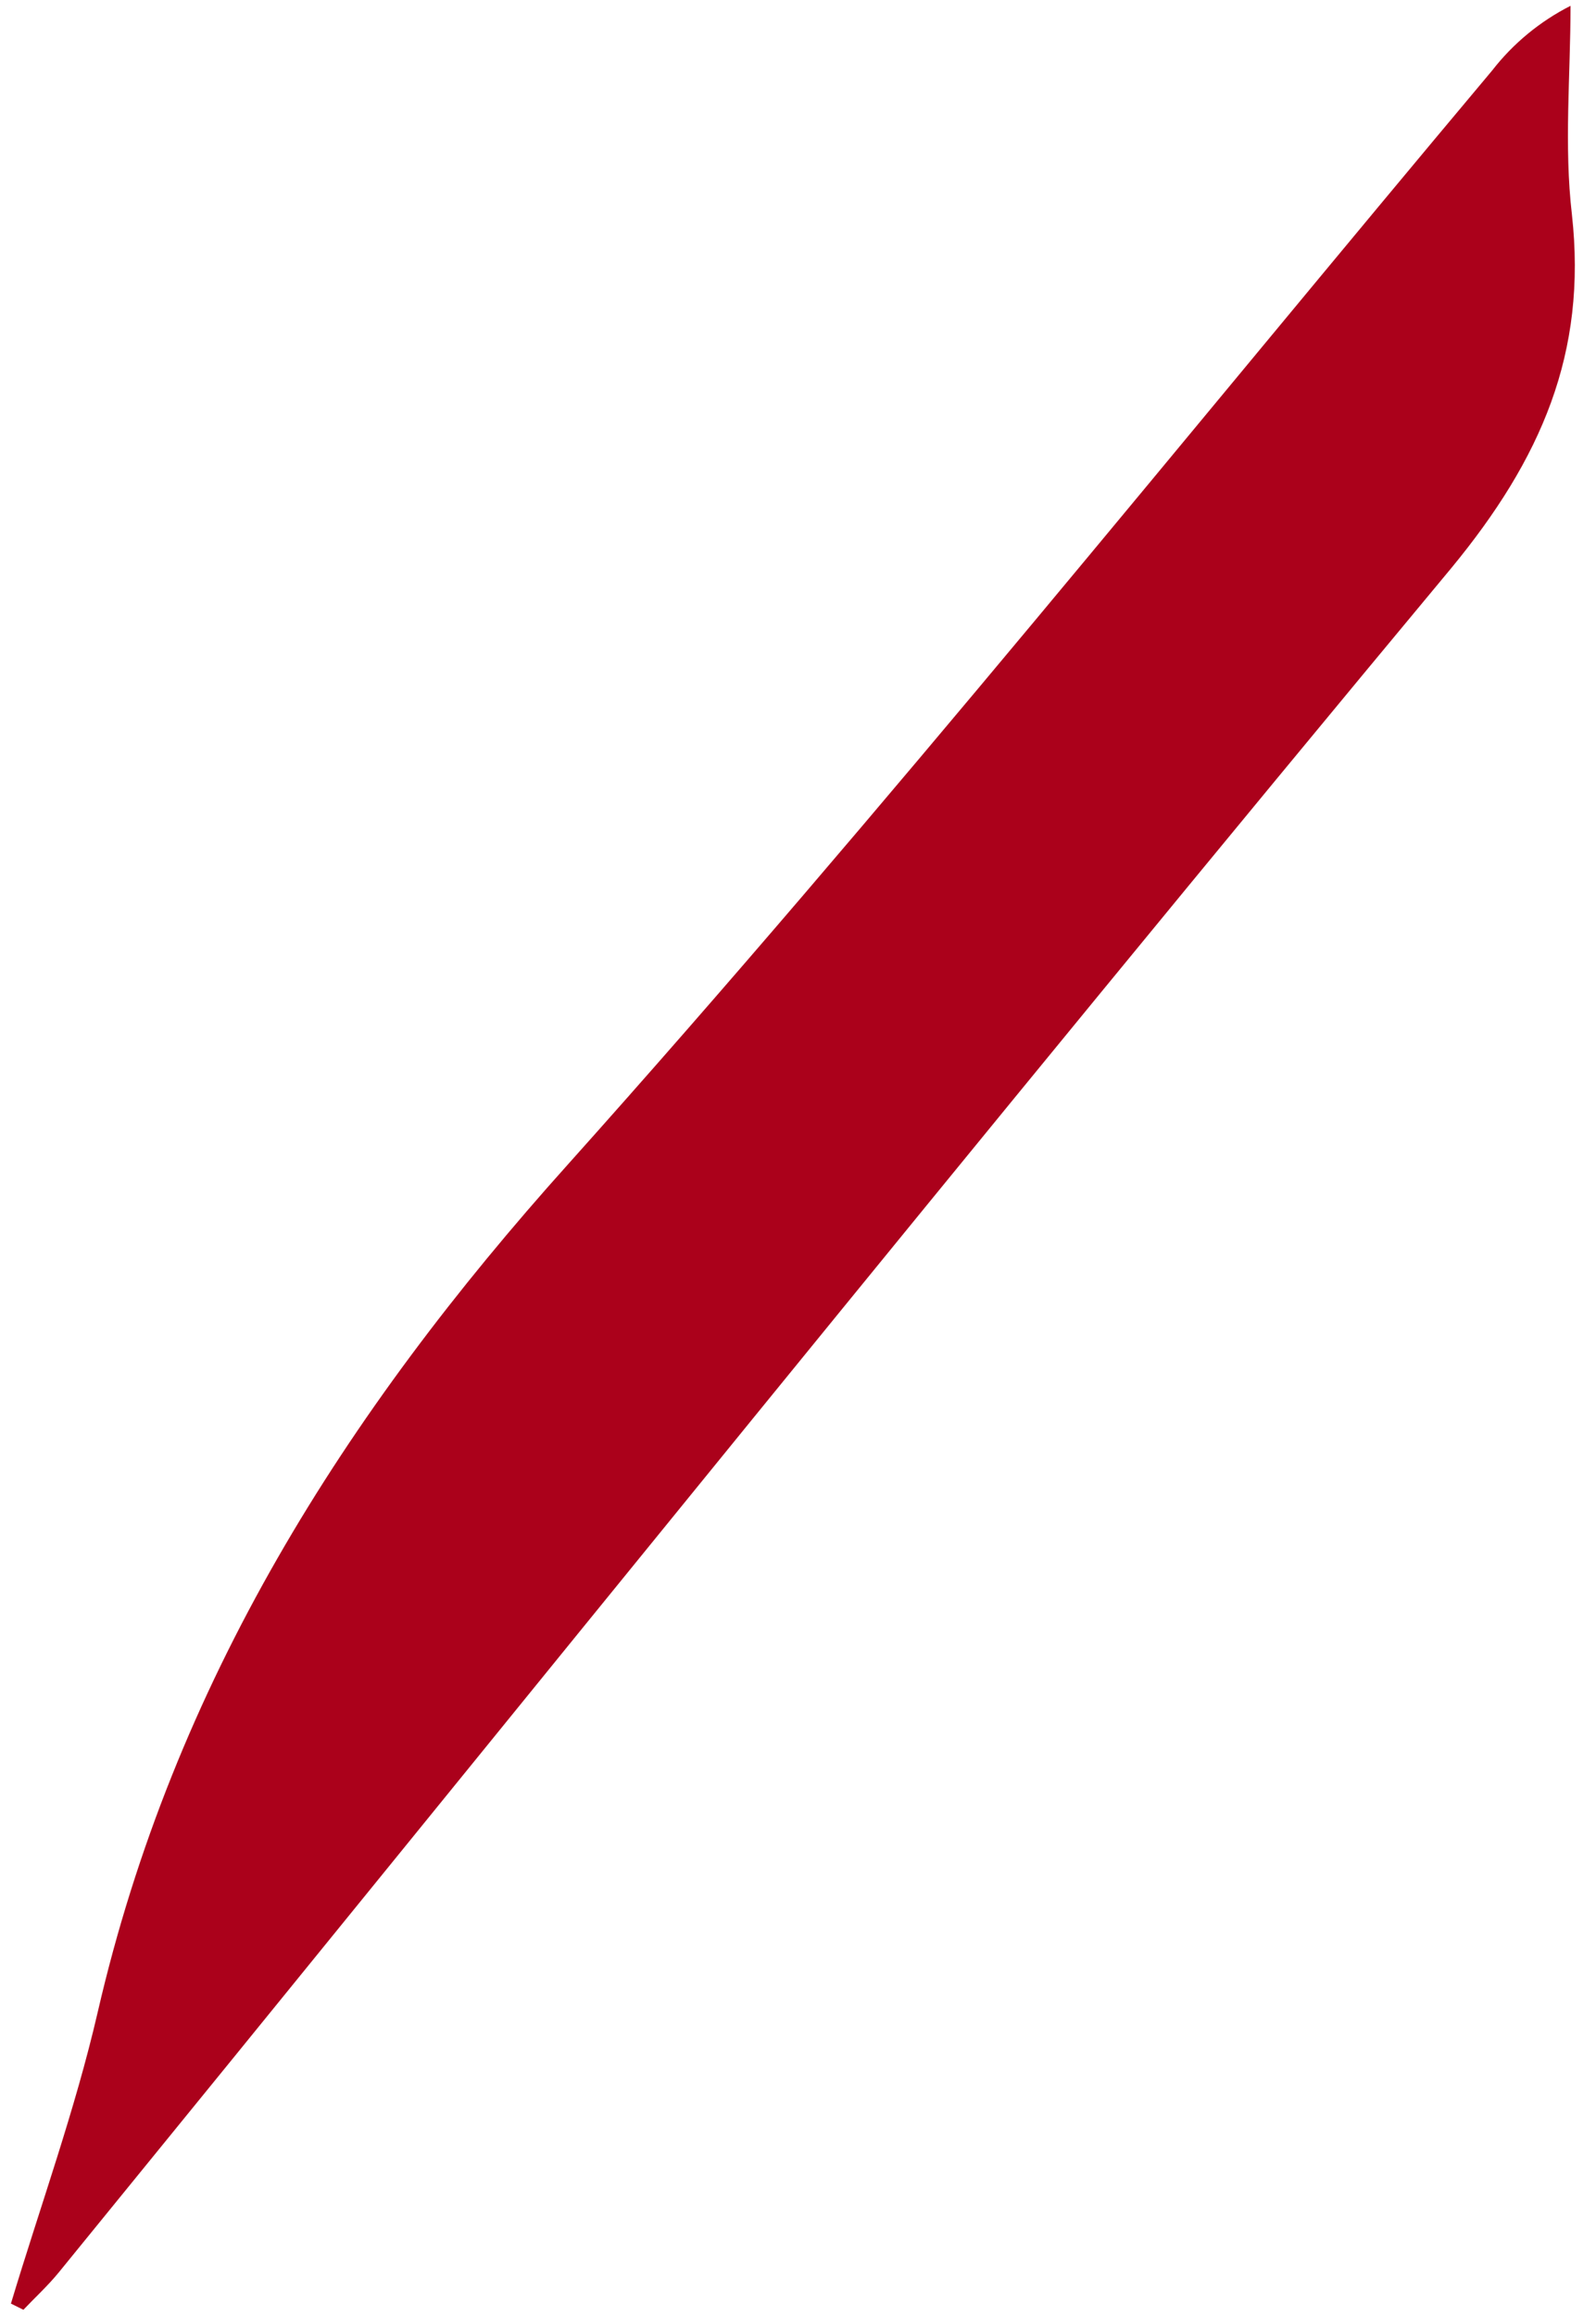 <?xml version="1.0" encoding="UTF-8"?> <svg xmlns="http://www.w3.org/2000/svg" width="51" height="74" viewBox="0 0 51 74" fill="none"><path d="M0.349 73.595C1.284 70.489 2.397 67.427 3.125 64.272C5.547 53.783 11.001 45.159 18.148 37.2C28.317 25.845 37.876 13.938 47.681 2.253C48.353 1.388 49.209 0.682 50.186 0.186C50.186 2.41 49.974 4.655 50.23 6.85C50.722 11.28 49.246 14.662 46.386 18.137C31.393 36.162 16.691 54.423 1.88 72.596C1.535 73.019 1.127 73.393 0.748 73.792L0.349 73.595Z" fill="#AB011B"></path></svg> 